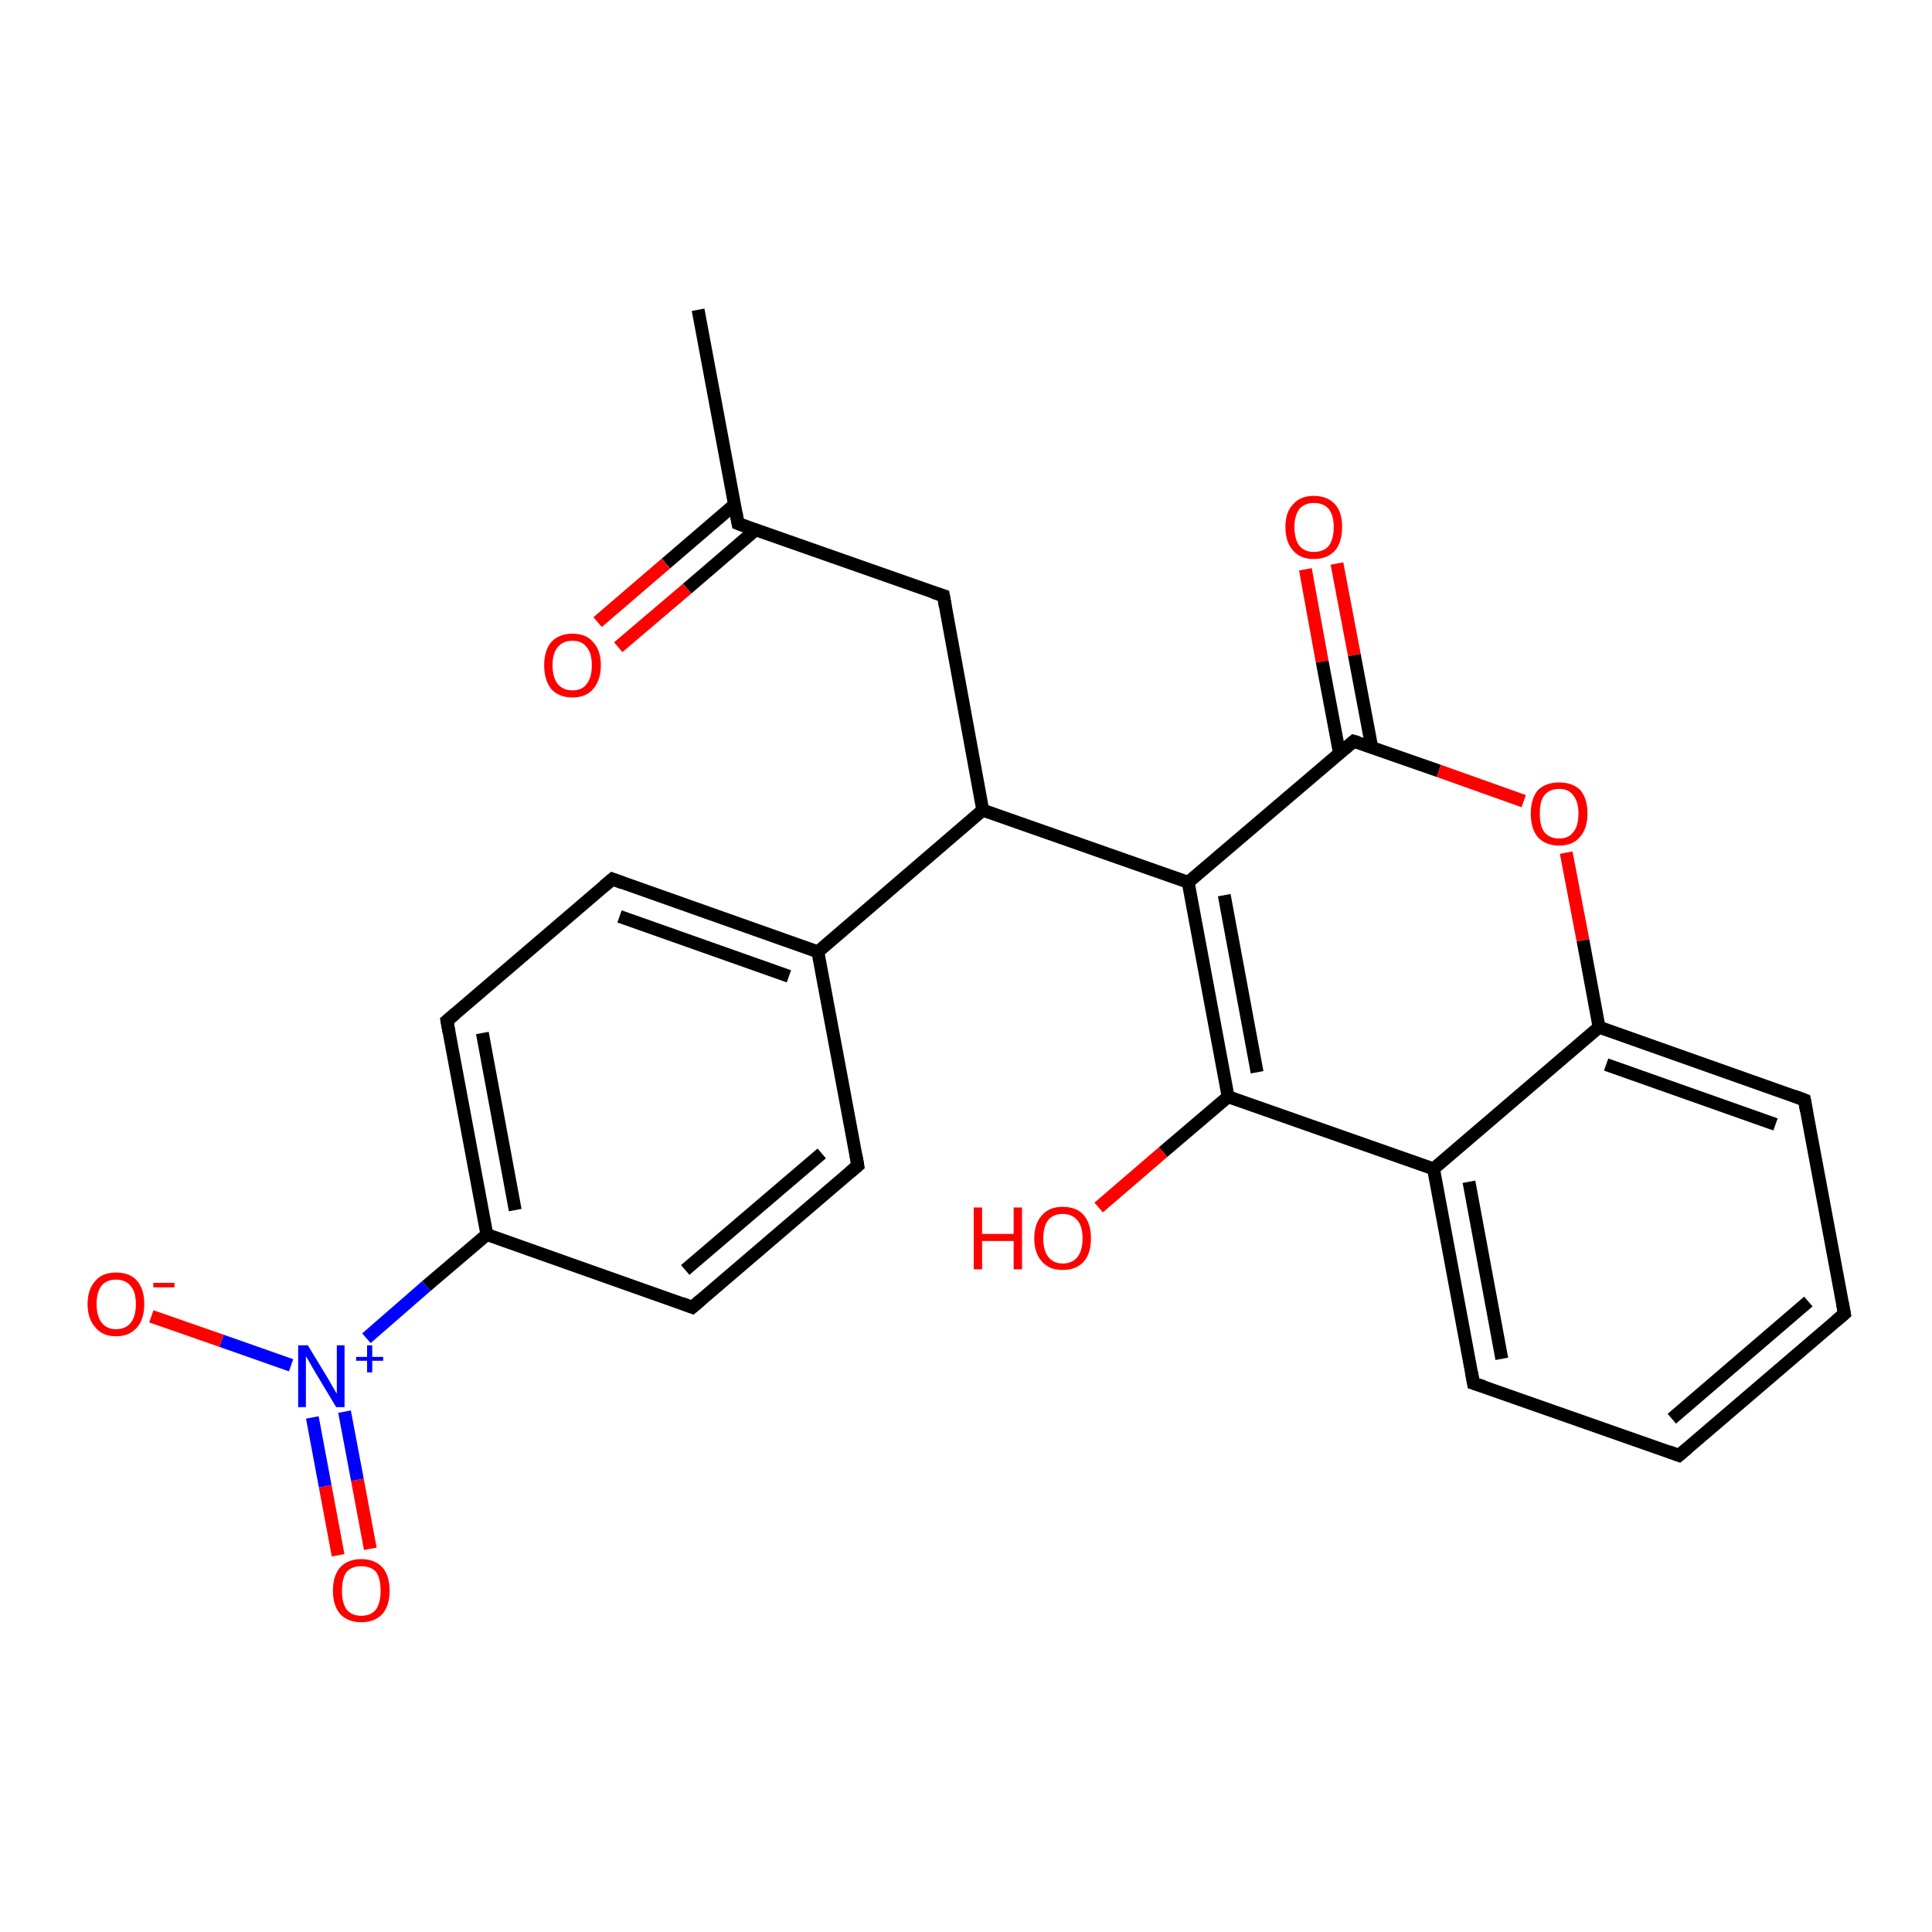 <?xml version='1.0' encoding='iso-8859-1'?>
<svg version='1.1' baseProfile='full'
              xmlns='http://www.w3.org/2000/svg'
                      xmlns:rdkit='http://www.rdkit.org/xml'
                      xmlns:xlink='http://www.w3.org/1999/xlink'
                  xml:space='preserve'
width='300px' height='300px' viewBox='0 0 300 300'>
<!-- END OF HEADER -->
<rect style='opacity:1.0;fill:#FFFFFF;stroke:none' width='300.0' height='300.0' x='0.0' y='0.0'> </rect>
<path class='bond-0 atom-0 atom-1' d='M 108.4,48.1 L 114.6,81.3' style='fill:none;fill-rule:evenodd;stroke:#000000;stroke-width:2.0px;stroke-linecap:butt;stroke-linejoin:miter;stroke-opacity:1' />
<path class='bond-1 atom-1 atom-2' d='M 114.0,78.4 L 103.4,87.5' style='fill:none;fill-rule:evenodd;stroke:#000000;stroke-width:2.0px;stroke-linecap:butt;stroke-linejoin:miter;stroke-opacity:1' />
<path class='bond-1 atom-1 atom-2' d='M 103.4,87.5 L 92.8,96.6' style='fill:none;fill-rule:evenodd;stroke:#FF0000;stroke-width:2.0px;stroke-linecap:butt;stroke-linejoin:miter;stroke-opacity:1' />
<path class='bond-1 atom-1 atom-2' d='M 117.3,82.3 L 106.7,91.4' style='fill:none;fill-rule:evenodd;stroke:#000000;stroke-width:2.0px;stroke-linecap:butt;stroke-linejoin:miter;stroke-opacity:1' />
<path class='bond-1 atom-1 atom-2' d='M 106.7,91.4 L 96.0,100.5' style='fill:none;fill-rule:evenodd;stroke:#FF0000;stroke-width:2.0px;stroke-linecap:butt;stroke-linejoin:miter;stroke-opacity:1' />
<path class='bond-2 atom-1 atom-3' d='M 114.6,81.3 L 146.5,92.5' style='fill:none;fill-rule:evenodd;stroke:#000000;stroke-width:2.0px;stroke-linecap:butt;stroke-linejoin:miter;stroke-opacity:1' />
<path class='bond-3 atom-3 atom-4' d='M 146.5,92.5 L 152.6,125.8' style='fill:none;fill-rule:evenodd;stroke:#000000;stroke-width:2.0px;stroke-linecap:butt;stroke-linejoin:miter;stroke-opacity:1' />
<path class='bond-4 atom-4 atom-5' d='M 152.6,125.8 L 127.0,147.8' style='fill:none;fill-rule:evenodd;stroke:#000000;stroke-width:2.0px;stroke-linecap:butt;stroke-linejoin:miter;stroke-opacity:1' />
<path class='bond-5 atom-5 atom-6' d='M 127.0,147.8 L 95.1,136.5' style='fill:none;fill-rule:evenodd;stroke:#000000;stroke-width:2.0px;stroke-linecap:butt;stroke-linejoin:miter;stroke-opacity:1' />
<path class='bond-5 atom-5 atom-6' d='M 122.5,151.6 L 96.2,142.3' style='fill:none;fill-rule:evenodd;stroke:#000000;stroke-width:2.0px;stroke-linecap:butt;stroke-linejoin:miter;stroke-opacity:1' />
<path class='bond-6 atom-6 atom-7' d='M 95.1,136.5 L 69.4,158.5' style='fill:none;fill-rule:evenodd;stroke:#000000;stroke-width:2.0px;stroke-linecap:butt;stroke-linejoin:miter;stroke-opacity:1' />
<path class='bond-7 atom-7 atom-8' d='M 69.4,158.5 L 75.6,191.7' style='fill:none;fill-rule:evenodd;stroke:#000000;stroke-width:2.0px;stroke-linecap:butt;stroke-linejoin:miter;stroke-opacity:1' />
<path class='bond-7 atom-7 atom-8' d='M 74.9,160.4 L 80.0,187.9' style='fill:none;fill-rule:evenodd;stroke:#000000;stroke-width:2.0px;stroke-linecap:butt;stroke-linejoin:miter;stroke-opacity:1' />
<path class='bond-8 atom-8 atom-9' d='M 75.6,191.7 L 66.2,199.7' style='fill:none;fill-rule:evenodd;stroke:#000000;stroke-width:2.0px;stroke-linecap:butt;stroke-linejoin:miter;stroke-opacity:1' />
<path class='bond-8 atom-8 atom-9' d='M 66.2,199.7 L 56.9,207.8' style='fill:none;fill-rule:evenodd;stroke:#0000FF;stroke-width:2.0px;stroke-linecap:butt;stroke-linejoin:miter;stroke-opacity:1' />
<path class='bond-9 atom-9 atom-10' d='M 48.5,220.1 L 50.5,230.8' style='fill:none;fill-rule:evenodd;stroke:#0000FF;stroke-width:2.0px;stroke-linecap:butt;stroke-linejoin:miter;stroke-opacity:1' />
<path class='bond-9 atom-9 atom-10' d='M 50.5,230.8 L 52.5,241.5' style='fill:none;fill-rule:evenodd;stroke:#FF0000;stroke-width:2.0px;stroke-linecap:butt;stroke-linejoin:miter;stroke-opacity:1' />
<path class='bond-9 atom-9 atom-10' d='M 53.5,219.2 L 55.5,229.8' style='fill:none;fill-rule:evenodd;stroke:#0000FF;stroke-width:2.0px;stroke-linecap:butt;stroke-linejoin:miter;stroke-opacity:1' />
<path class='bond-9 atom-9 atom-10' d='M 55.5,229.8 L 57.5,240.5' style='fill:none;fill-rule:evenodd;stroke:#FF0000;stroke-width:2.0px;stroke-linecap:butt;stroke-linejoin:miter;stroke-opacity:1' />
<path class='bond-10 atom-9 atom-11' d='M 45.2,212.0 L 34.4,208.2' style='fill:none;fill-rule:evenodd;stroke:#0000FF;stroke-width:2.0px;stroke-linecap:butt;stroke-linejoin:miter;stroke-opacity:1' />
<path class='bond-10 atom-9 atom-11' d='M 34.4,208.2 L 23.5,204.4' style='fill:none;fill-rule:evenodd;stroke:#FF0000;stroke-width:2.0px;stroke-linecap:butt;stroke-linejoin:miter;stroke-opacity:1' />
<path class='bond-11 atom-8 atom-12' d='M 75.6,191.7 L 107.5,203.0' style='fill:none;fill-rule:evenodd;stroke:#000000;stroke-width:2.0px;stroke-linecap:butt;stroke-linejoin:miter;stroke-opacity:1' />
<path class='bond-12 atom-12 atom-13' d='M 107.5,203.0 L 133.2,181.0' style='fill:none;fill-rule:evenodd;stroke:#000000;stroke-width:2.0px;stroke-linecap:butt;stroke-linejoin:miter;stroke-opacity:1' />
<path class='bond-12 atom-12 atom-13' d='M 106.4,197.2 L 127.6,179.1' style='fill:none;fill-rule:evenodd;stroke:#000000;stroke-width:2.0px;stroke-linecap:butt;stroke-linejoin:miter;stroke-opacity:1' />
<path class='bond-13 atom-4 atom-14' d='M 152.6,125.8 L 184.5,137.0' style='fill:none;fill-rule:evenodd;stroke:#000000;stroke-width:2.0px;stroke-linecap:butt;stroke-linejoin:miter;stroke-opacity:1' />
<path class='bond-14 atom-14 atom-15' d='M 184.5,137.0 L 190.7,170.3' style='fill:none;fill-rule:evenodd;stroke:#000000;stroke-width:2.0px;stroke-linecap:butt;stroke-linejoin:miter;stroke-opacity:1' />
<path class='bond-14 atom-14 atom-15' d='M 190.1,139.0 L 195.2,166.5' style='fill:none;fill-rule:evenodd;stroke:#000000;stroke-width:2.0px;stroke-linecap:butt;stroke-linejoin:miter;stroke-opacity:1' />
<path class='bond-15 atom-15 atom-16' d='M 190.7,170.3 L 180.6,178.9' style='fill:none;fill-rule:evenodd;stroke:#000000;stroke-width:2.0px;stroke-linecap:butt;stroke-linejoin:miter;stroke-opacity:1' />
<path class='bond-15 atom-15 atom-16' d='M 180.6,178.9 L 170.6,187.5' style='fill:none;fill-rule:evenodd;stroke:#FF0000;stroke-width:2.0px;stroke-linecap:butt;stroke-linejoin:miter;stroke-opacity:1' />
<path class='bond-16 atom-15 atom-17' d='M 190.7,170.3 L 222.6,181.5' style='fill:none;fill-rule:evenodd;stroke:#000000;stroke-width:2.0px;stroke-linecap:butt;stroke-linejoin:miter;stroke-opacity:1' />
<path class='bond-17 atom-17 atom-18' d='M 222.6,181.5 L 228.8,214.8' style='fill:none;fill-rule:evenodd;stroke:#000000;stroke-width:2.0px;stroke-linecap:butt;stroke-linejoin:miter;stroke-opacity:1' />
<path class='bond-17 atom-17 atom-18' d='M 228.1,183.5 L 233.2,211.0' style='fill:none;fill-rule:evenodd;stroke:#000000;stroke-width:2.0px;stroke-linecap:butt;stroke-linejoin:miter;stroke-opacity:1' />
<path class='bond-18 atom-18 atom-19' d='M 228.8,214.8 L 260.7,226.0' style='fill:none;fill-rule:evenodd;stroke:#000000;stroke-width:2.0px;stroke-linecap:butt;stroke-linejoin:miter;stroke-opacity:1' />
<path class='bond-19 atom-19 atom-20' d='M 260.7,226.0 L 286.4,204.0' style='fill:none;fill-rule:evenodd;stroke:#000000;stroke-width:2.0px;stroke-linecap:butt;stroke-linejoin:miter;stroke-opacity:1' />
<path class='bond-19 atom-19 atom-20' d='M 259.6,220.3 L 280.8,202.1' style='fill:none;fill-rule:evenodd;stroke:#000000;stroke-width:2.0px;stroke-linecap:butt;stroke-linejoin:miter;stroke-opacity:1' />
<path class='bond-20 atom-20 atom-21' d='M 286.4,204.0 L 280.2,170.8' style='fill:none;fill-rule:evenodd;stroke:#000000;stroke-width:2.0px;stroke-linecap:butt;stroke-linejoin:miter;stroke-opacity:1' />
<path class='bond-21 atom-21 atom-22' d='M 280.2,170.8 L 248.3,159.5' style='fill:none;fill-rule:evenodd;stroke:#000000;stroke-width:2.0px;stroke-linecap:butt;stroke-linejoin:miter;stroke-opacity:1' />
<path class='bond-21 atom-21 atom-22' d='M 275.7,174.6 L 249.4,165.3' style='fill:none;fill-rule:evenodd;stroke:#000000;stroke-width:2.0px;stroke-linecap:butt;stroke-linejoin:miter;stroke-opacity:1' />
<path class='bond-22 atom-22 atom-23' d='M 248.3,159.5 L 245.8,146.0' style='fill:none;fill-rule:evenodd;stroke:#000000;stroke-width:2.0px;stroke-linecap:butt;stroke-linejoin:miter;stroke-opacity:1' />
<path class='bond-22 atom-22 atom-23' d='M 245.8,146.0 L 243.2,132.4' style='fill:none;fill-rule:evenodd;stroke:#FF0000;stroke-width:2.0px;stroke-linecap:butt;stroke-linejoin:miter;stroke-opacity:1' />
<path class='bond-23 atom-23 atom-24' d='M 236.6,124.4 L 223.4,119.7' style='fill:none;fill-rule:evenodd;stroke:#FF0000;stroke-width:2.0px;stroke-linecap:butt;stroke-linejoin:miter;stroke-opacity:1' />
<path class='bond-23 atom-23 atom-24' d='M 223.4,119.7 L 210.2,115.1' style='fill:none;fill-rule:evenodd;stroke:#000000;stroke-width:2.0px;stroke-linecap:butt;stroke-linejoin:miter;stroke-opacity:1' />
<path class='bond-24 atom-24 atom-25' d='M 213.0,116.0 L 210.3,101.7' style='fill:none;fill-rule:evenodd;stroke:#000000;stroke-width:2.0px;stroke-linecap:butt;stroke-linejoin:miter;stroke-opacity:1' />
<path class='bond-24 atom-24 atom-25' d='M 210.3,101.7 L 207.6,87.5' style='fill:none;fill-rule:evenodd;stroke:#FF0000;stroke-width:2.0px;stroke-linecap:butt;stroke-linejoin:miter;stroke-opacity:1' />
<path class='bond-24 atom-24 atom-25' d='M 208.0,117.0 L 205.3,102.7' style='fill:none;fill-rule:evenodd;stroke:#000000;stroke-width:2.0px;stroke-linecap:butt;stroke-linejoin:miter;stroke-opacity:1' />
<path class='bond-24 atom-24 atom-25' d='M 205.3,102.7 L 202.7,88.4' style='fill:none;fill-rule:evenodd;stroke:#FF0000;stroke-width:2.0px;stroke-linecap:butt;stroke-linejoin:miter;stroke-opacity:1' />
<path class='bond-25 atom-13 atom-5' d='M 133.2,181.0 L 127.0,147.8' style='fill:none;fill-rule:evenodd;stroke:#000000;stroke-width:2.0px;stroke-linecap:butt;stroke-linejoin:miter;stroke-opacity:1' />
<path class='bond-26 atom-24 atom-14' d='M 210.2,115.1 L 184.5,137.0' style='fill:none;fill-rule:evenodd;stroke:#000000;stroke-width:2.0px;stroke-linecap:butt;stroke-linejoin:miter;stroke-opacity:1' />
<path class='bond-27 atom-22 atom-17' d='M 248.3,159.5 L 222.6,181.5' style='fill:none;fill-rule:evenodd;stroke:#000000;stroke-width:2.0px;stroke-linecap:butt;stroke-linejoin:miter;stroke-opacity:1' />
<path d='M 114.3,79.6 L 114.6,81.3 L 116.2,81.9' style='fill:none;stroke:#000000;stroke-width:2.0px;stroke-linecap:butt;stroke-linejoin:miter;stroke-opacity:1;' />
<path d='M 144.9,92.0 L 146.5,92.5 L 146.8,94.2' style='fill:none;stroke:#000000;stroke-width:2.0px;stroke-linecap:butt;stroke-linejoin:miter;stroke-opacity:1;' />
<path d='M 96.7,137.1 L 95.1,136.5 L 93.8,137.6' style='fill:none;stroke:#000000;stroke-width:2.0px;stroke-linecap:butt;stroke-linejoin:miter;stroke-opacity:1;' />
<path d='M 70.7,157.4 L 69.4,158.5 L 69.7,160.2' style='fill:none;stroke:#000000;stroke-width:2.0px;stroke-linecap:butt;stroke-linejoin:miter;stroke-opacity:1;' />
<path d='M 105.9,202.4 L 107.5,203.0 L 108.8,201.9' style='fill:none;stroke:#000000;stroke-width:2.0px;stroke-linecap:butt;stroke-linejoin:miter;stroke-opacity:1;' />
<path d='M 131.9,182.1 L 133.2,181.0 L 132.9,179.3' style='fill:none;stroke:#000000;stroke-width:2.0px;stroke-linecap:butt;stroke-linejoin:miter;stroke-opacity:1;' />
<path d='M 228.5,213.1 L 228.8,214.8 L 230.4,215.3' style='fill:none;stroke:#000000;stroke-width:2.0px;stroke-linecap:butt;stroke-linejoin:miter;stroke-opacity:1;' />
<path d='M 259.1,225.4 L 260.7,226.0 L 262.0,224.9' style='fill:none;stroke:#000000;stroke-width:2.0px;stroke-linecap:butt;stroke-linejoin:miter;stroke-opacity:1;' />
<path d='M 285.1,205.1 L 286.4,204.0 L 286.1,202.4' style='fill:none;stroke:#000000;stroke-width:2.0px;stroke-linecap:butt;stroke-linejoin:miter;stroke-opacity:1;' />
<path d='M 280.5,172.5 L 280.2,170.8 L 278.6,170.2' style='fill:none;stroke:#000000;stroke-width:2.0px;stroke-linecap:butt;stroke-linejoin:miter;stroke-opacity:1;' />
<path d='M 210.9,115.3 L 210.2,115.1 L 208.9,116.2' style='fill:none;stroke:#000000;stroke-width:2.0px;stroke-linecap:butt;stroke-linejoin:miter;stroke-opacity:1;' />
<path class='atom-2' d='M 84.5 103.3
Q 84.5 101.0, 85.6 99.7
Q 86.8 98.4, 88.9 98.4
Q 91.0 98.4, 92.1 99.7
Q 93.3 101.0, 93.3 103.3
Q 93.3 105.6, 92.1 107.0
Q 91.0 108.3, 88.9 108.3
Q 86.8 108.3, 85.6 107.0
Q 84.5 105.6, 84.5 103.3
M 88.9 107.2
Q 90.4 107.2, 91.1 106.2
Q 91.9 105.2, 91.9 103.3
Q 91.9 101.4, 91.1 100.5
Q 90.4 99.5, 88.9 99.5
Q 87.4 99.5, 86.6 100.5
Q 85.8 101.4, 85.8 103.3
Q 85.8 105.2, 86.6 106.2
Q 87.4 107.2, 88.9 107.2
' fill='#FF0000'/>
<path class='atom-9' d='M 47.8 208.9
L 50.9 214.0
Q 51.2 214.5, 51.7 215.4
Q 52.2 216.3, 52.3 216.4
L 52.3 208.9
L 53.5 208.9
L 53.5 218.5
L 52.2 218.5
L 48.9 213.0
Q 48.5 212.3, 48.1 211.6
Q 47.6 210.8, 47.5 210.6
L 47.5 218.5
L 46.3 218.5
L 46.3 208.9
L 47.8 208.9
' fill='#0000FF'/>
<path class='atom-9' d='M 55.3 210.7
L 57.0 210.7
L 57.0 208.9
L 57.8 208.9
L 57.8 210.7
L 59.5 210.7
L 59.5 211.3
L 57.8 211.3
L 57.8 213.1
L 57.0 213.1
L 57.0 211.3
L 55.3 211.3
L 55.3 210.7
' fill='#0000FF'/>
<path class='atom-10' d='M 51.7 247.0
Q 51.7 244.7, 52.8 243.4
Q 54.0 242.1, 56.1 242.1
Q 58.2 242.1, 59.4 243.4
Q 60.5 244.7, 60.5 247.0
Q 60.5 249.3, 59.4 250.6
Q 58.2 251.9, 56.1 251.9
Q 54.0 251.9, 52.8 250.6
Q 51.7 249.3, 51.7 247.0
M 56.1 250.9
Q 57.6 250.9, 58.4 249.9
Q 59.1 248.9, 59.1 247.0
Q 59.1 245.1, 58.4 244.1
Q 57.6 243.2, 56.1 243.2
Q 54.6 243.2, 53.8 244.1
Q 53.1 245.1, 53.1 247.0
Q 53.1 248.9, 53.8 249.9
Q 54.6 250.9, 56.1 250.9
' fill='#FF0000'/>
<path class='atom-11' d='M 13.6 202.5
Q 13.6 200.2, 14.8 198.9
Q 15.9 197.6, 18.0 197.6
Q 20.2 197.6, 21.3 198.9
Q 22.4 200.2, 22.4 202.5
Q 22.4 204.8, 21.3 206.1
Q 20.1 207.5, 18.0 207.5
Q 15.9 207.5, 14.8 206.1
Q 13.6 204.8, 13.6 202.5
M 18.0 206.4
Q 19.5 206.4, 20.3 205.4
Q 21.1 204.4, 21.1 202.5
Q 21.1 200.6, 20.3 199.7
Q 19.5 198.7, 18.0 198.7
Q 16.6 198.7, 15.8 199.6
Q 15.0 200.6, 15.0 202.5
Q 15.0 204.4, 15.8 205.4
Q 16.6 206.4, 18.0 206.4
' fill='#FF0000'/>
<path class='atom-11' d='M 23.8 199.2
L 27.1 199.2
L 27.1 199.9
L 23.8 199.9
L 23.8 199.2
' fill='#FF0000'/>
<path class='atom-16' d='M 151.2 187.5
L 152.5 187.5
L 152.5 191.6
L 157.4 191.6
L 157.4 187.5
L 158.7 187.5
L 158.7 197.1
L 157.4 197.1
L 157.4 192.7
L 152.5 192.7
L 152.5 197.1
L 151.2 197.1
L 151.2 187.5
' fill='#FF0000'/>
<path class='atom-16' d='M 160.6 192.3
Q 160.6 190.0, 161.8 188.7
Q 162.9 187.4, 165.0 187.4
Q 167.2 187.4, 168.3 188.7
Q 169.4 190.0, 169.4 192.3
Q 169.4 194.6, 168.3 195.9
Q 167.1 197.2, 165.0 197.2
Q 162.9 197.2, 161.8 195.9
Q 160.6 194.6, 160.6 192.3
M 165.0 196.2
Q 166.5 196.2, 167.3 195.2
Q 168.1 194.2, 168.1 192.3
Q 168.1 190.4, 167.3 189.5
Q 166.5 188.5, 165.0 188.5
Q 163.6 188.5, 162.8 189.4
Q 162.0 190.4, 162.0 192.3
Q 162.0 194.2, 162.8 195.2
Q 163.6 196.2, 165.0 196.2
' fill='#FF0000'/>
<path class='atom-23' d='M 237.7 126.3
Q 237.7 124.0, 238.8 122.7
Q 240.0 121.5, 242.1 121.5
Q 244.2 121.5, 245.4 122.7
Q 246.5 124.0, 246.5 126.3
Q 246.5 128.7, 245.3 130.0
Q 244.2 131.3, 242.1 131.3
Q 240.0 131.3, 238.8 130.0
Q 237.7 128.7, 237.7 126.3
M 242.1 130.2
Q 243.6 130.2, 244.3 129.2
Q 245.1 128.3, 245.1 126.3
Q 245.1 124.5, 244.3 123.5
Q 243.6 122.5, 242.1 122.5
Q 240.6 122.5, 239.8 123.5
Q 239.1 124.4, 239.1 126.3
Q 239.1 128.3, 239.8 129.2
Q 240.6 130.2, 242.1 130.2
' fill='#FF0000'/>
<path class='atom-25' d='M 199.6 81.8
Q 199.6 79.5, 200.8 78.3
Q 201.9 77.0, 204.0 77.0
Q 206.1 77.0, 207.3 78.3
Q 208.4 79.5, 208.4 81.8
Q 208.4 84.2, 207.3 85.5
Q 206.1 86.8, 204.0 86.8
Q 201.9 86.8, 200.8 85.5
Q 199.6 84.2, 199.6 81.8
M 204.0 85.7
Q 205.5 85.7, 206.3 84.8
Q 207.1 83.8, 207.1 81.8
Q 207.1 80.0, 206.3 79.0
Q 205.5 78.1, 204.0 78.1
Q 202.6 78.1, 201.8 79.0
Q 201.0 80.0, 201.0 81.8
Q 201.0 83.8, 201.8 84.8
Q 202.6 85.7, 204.0 85.7
' fill='#FF0000'/>
</svg>

